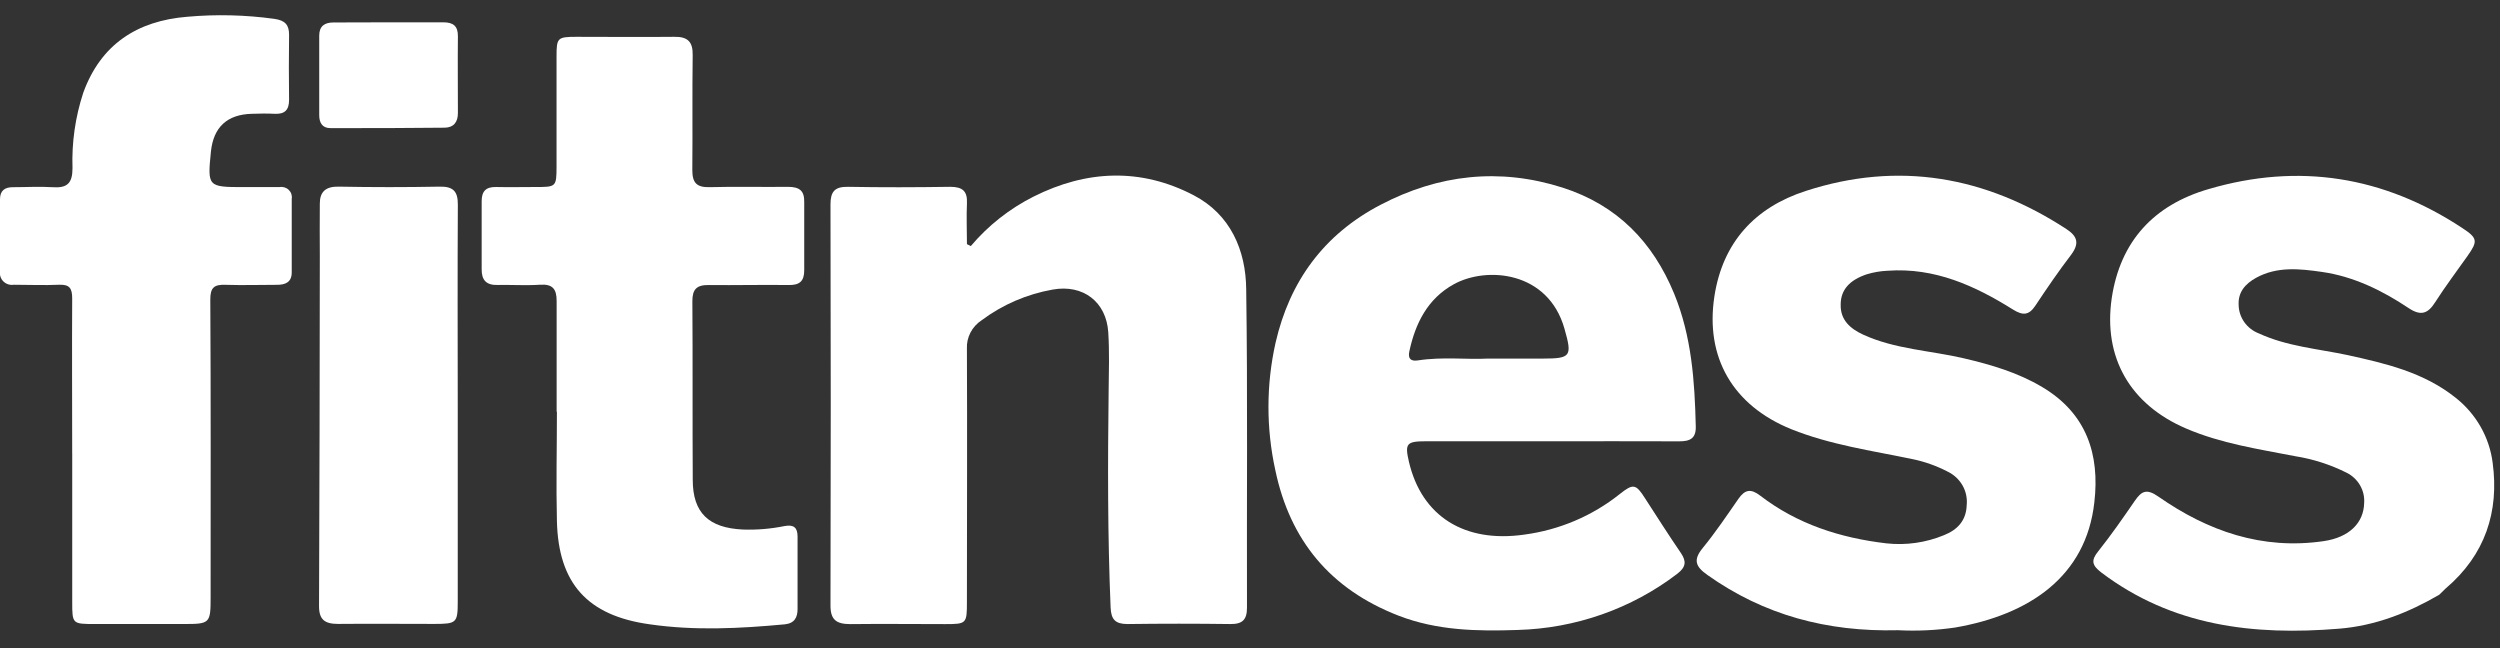 <svg width="81" height="21" viewBox="0 0 81 21" fill="none" xmlns="http://www.w3.org/2000/svg">
<rect x="0" y="0" width="81" height="21" fill="#333333" stroke="none"/>
<path d="M31.454 7.973C32.013 7.31 32.704 6.765 33.485 6.371C35.207 5.505 36.965 5.435 38.673 6.325C39.871 6.949 40.365 8.111 40.377 9.37C40.427 12.81 40.392 16.251 40.402 19.691C40.402 20.085 40.25 20.226 39.854 20.219C38.747 20.204 37.641 20.204 36.536 20.219C36.14 20.219 36.001 20.077 35.984 19.687C35.886 17.348 35.891 15.007 35.92 12.667C35.928 12.033 35.947 11.402 35.908 10.767C35.845 9.784 35.096 9.204 34.108 9.382C33.271 9.53 32.482 9.87 31.806 10.376C31.652 10.476 31.527 10.614 31.443 10.775C31.359 10.937 31.319 11.117 31.328 11.299C31.341 14.037 31.328 16.776 31.328 19.517C31.328 20.206 31.312 20.221 30.625 20.221C29.6 20.221 28.575 20.209 27.551 20.221C27.101 20.221 26.906 20.083 26.908 19.618C26.919 15.285 26.919 10.952 26.908 6.621C26.908 6.219 27.037 6.046 27.468 6.053C28.575 6.073 29.681 6.07 30.786 6.053C31.186 6.053 31.348 6.192 31.329 6.585C31.309 7.027 31.329 7.471 31.329 7.91L31.454 7.973Z" fill="white"/>
<path d="M50.253 14.297H46.206C45.569 14.297 45.512 14.37 45.649 14.96C46.062 16.731 47.453 17.6 49.39 17.321C50.523 17.17 51.591 16.716 52.478 16.009C52.918 15.659 53.002 15.678 53.3 16.146C53.683 16.738 54.06 17.331 54.458 17.913C54.645 18.189 54.627 18.37 54.346 18.589C52.862 19.723 51.045 20.362 49.163 20.411C47.86 20.456 46.564 20.43 45.322 19.951C43.099 19.092 41.793 17.5 41.319 15.227C41.022 13.869 41.024 12.464 41.328 11.106C41.783 9.118 42.893 7.592 44.735 6.633C46.61 5.654 48.58 5.427 50.625 6.078C52.402 6.646 53.554 7.846 54.241 9.511C54.809 10.894 54.909 12.352 54.943 13.819C54.953 14.208 54.754 14.302 54.4 14.299C53.018 14.293 51.637 14.297 50.253 14.297ZM48.199 11.618H49.989C50.904 11.618 50.942 11.54 50.689 10.651C50.161 8.782 48.168 8.621 47.101 9.211C46.255 9.678 45.857 10.477 45.663 11.383C45.608 11.63 45.72 11.714 45.948 11.676C46.74 11.554 47.546 11.655 48.199 11.618Z" fill="white"/>
<path d="M79.032 19.269C78.031 19.852 76.967 20.273 75.794 20.369C73.017 20.598 70.38 20.288 68.08 18.547C67.779 18.316 67.742 18.156 67.985 17.859C68.405 17.332 68.789 16.777 69.17 16.224C69.39 15.904 69.556 15.826 69.936 16.093C71.532 17.206 73.291 17.824 75.286 17.533C76.117 17.412 76.586 16.941 76.599 16.292C76.612 16.092 76.565 15.892 76.463 15.719C76.361 15.545 76.209 15.404 76.026 15.314C75.504 15.053 74.943 14.873 74.364 14.781C73.171 14.549 71.967 14.371 70.835 13.886C69.019 13.109 68.139 11.588 68.42 9.661C68.696 7.812 69.791 6.641 71.55 6.129C74.478 5.265 77.236 5.711 79.775 7.386C80.283 7.718 80.283 7.817 79.945 8.297C79.606 8.778 79.225 9.282 78.902 9.789C78.664 10.166 78.435 10.246 78.039 9.982C77.193 9.416 76.266 8.96 75.236 8.811C74.518 8.708 73.779 8.624 73.094 9.003C72.74 9.199 72.51 9.469 72.532 9.881C72.535 10.081 72.6 10.275 72.716 10.439C72.833 10.603 72.997 10.73 73.187 10.803C74.102 11.225 75.1 11.3 76.063 11.505C77.305 11.778 78.523 12.063 79.55 12.877C80.221 13.401 80.656 14.161 80.762 14.994C80.975 16.573 80.525 17.977 79.239 19.067L79.032 19.269Z" fill="white"/>
<path d="M61.495 20.419C59.183 20.478 57.144 19.922 55.32 18.629C54.933 18.356 54.853 18.142 55.166 17.758C55.583 17.249 55.95 16.702 56.325 16.162C56.534 15.864 56.723 15.821 57.034 16.061C58.232 16.982 59.627 17.43 61.122 17.605C61.756 17.674 62.396 17.583 62.984 17.34C63.423 17.165 63.703 16.868 63.721 16.371C63.744 16.147 63.697 15.922 63.585 15.726C63.473 15.531 63.302 15.373 63.095 15.276C62.736 15.09 62.351 14.954 61.953 14.873C60.637 14.6 59.3 14.412 58.036 13.905C56.151 13.14 55.241 11.586 55.547 9.598C55.816 7.855 56.857 6.721 58.503 6.188C61.511 5.21 64.332 5.712 66.953 7.422C67.31 7.656 67.378 7.886 67.107 8.251C66.698 8.786 66.319 9.342 65.943 9.907C65.735 10.219 65.54 10.227 65.222 10.03C63.987 9.256 62.684 8.663 61.161 8.772C60.931 8.782 60.704 8.82 60.484 8.887C59.933 9.071 59.638 9.384 59.638 9.868C59.625 10.365 59.945 10.648 60.366 10.842C61.398 11.316 62.54 11.355 63.627 11.609C64.52 11.818 65.383 12.073 66.165 12.539C67.609 13.395 68.036 14.726 67.857 16.273C67.588 18.69 65.738 19.918 63.346 20.332C62.733 20.422 62.113 20.451 61.495 20.419Z" fill="white"/>
<path d="M18.035 13.336C18.035 12.141 18.035 10.947 18.035 9.752C18.035 9.374 17.915 9.197 17.497 9.225C17.044 9.255 16.587 9.225 16.132 9.233C15.755 9.245 15.602 9.078 15.606 8.718C15.606 7.986 15.606 7.253 15.606 6.519C15.606 6.201 15.739 6.052 16.073 6.059C16.496 6.069 16.919 6.059 17.342 6.059C18.018 6.059 18.03 6.059 18.032 5.396C18.032 4.202 18.032 3.007 18.032 1.812C18.032 1.226 18.066 1.194 18.672 1.193C19.729 1.193 20.787 1.204 21.844 1.193C22.286 1.184 22.45 1.358 22.443 1.784C22.426 3.025 22.443 4.269 22.431 5.51C22.431 5.926 22.573 6.075 22.996 6.064C23.842 6.041 24.688 6.064 25.534 6.054C25.905 6.054 26.066 6.181 26.057 6.551C26.057 7.288 26.057 8.024 26.057 8.756C26.057 9.106 25.912 9.24 25.56 9.235C24.698 9.223 23.836 9.245 22.974 9.235C22.573 9.227 22.43 9.371 22.433 9.764C22.447 11.691 22.433 13.619 22.445 15.546C22.445 16.618 22.962 17.104 24.067 17.157C24.522 17.173 24.976 17.135 25.421 17.044C25.724 16.988 25.842 17.099 25.841 17.39C25.841 18.171 25.841 18.951 25.841 19.731C25.841 19.996 25.748 20.194 25.431 20.228C23.971 20.364 22.509 20.439 21.054 20.228C19.023 19.948 18.09 18.893 18.044 16.878C18.015 15.7 18.044 14.52 18.044 13.342L18.035 13.336Z" fill="white"/>
<path d="M2.339 14.684C2.339 13.014 2.329 11.342 2.339 9.67C2.339 9.339 2.254 9.211 1.907 9.226C1.42 9.248 0.931 9.226 0.444 9.226C0.384 9.235 0.322 9.23 0.265 9.212C0.207 9.193 0.155 9.162 0.112 9.12C0.068 9.078 0.036 9.027 0.017 8.971C-0.003 8.914 -0.008 8.854 0 8.796V6.459C0 6.179 0.148 6.062 0.428 6.065C0.85 6.065 1.274 6.039 1.694 6.065C2.18 6.102 2.349 5.936 2.349 5.447C2.321 4.62 2.439 3.794 2.697 3.007C3.266 1.436 4.445 0.674 6.068 0.543C7.008 0.459 7.954 0.482 8.889 0.611C9.237 0.66 9.369 0.806 9.366 1.134C9.357 1.836 9.357 2.536 9.366 3.235C9.366 3.558 9.232 3.704 8.899 3.687C8.655 3.674 8.41 3.679 8.166 3.687C7.361 3.706 6.916 4.117 6.834 4.912C6.719 6.047 6.733 6.062 7.889 6.062C8.278 6.062 8.669 6.062 9.058 6.062C9.111 6.052 9.166 6.056 9.218 6.071C9.269 6.087 9.317 6.114 9.355 6.152C9.394 6.189 9.423 6.234 9.44 6.285C9.456 6.335 9.461 6.389 9.452 6.441C9.452 7.236 9.452 8.032 9.452 8.827C9.452 9.14 9.252 9.23 8.97 9.228C8.416 9.228 7.863 9.246 7.312 9.228C6.939 9.213 6.812 9.316 6.814 9.709C6.833 12.923 6.824 16.139 6.824 19.353C6.824 20.195 6.802 20.218 5.961 20.218H3.085C2.347 20.218 2.34 20.218 2.34 19.511C2.34 17.902 2.34 16.294 2.34 14.687L2.339 14.684Z" fill="white"/>
<path d="M14.831 13.14C14.831 15.257 14.831 17.375 14.831 19.494C14.831 20.18 14.792 20.215 14.076 20.215C13.036 20.215 11.993 20.205 10.953 20.215C10.525 20.215 10.335 20.079 10.337 19.636C10.351 15.862 10.36 12.088 10.362 8.313C10.362 7.742 10.354 7.168 10.362 6.595C10.362 6.214 10.553 6.037 10.976 6.047C12.064 6.068 13.156 6.068 14.244 6.047C14.695 6.037 14.838 6.212 14.834 6.635C14.822 8.809 14.829 10.974 14.831 13.14Z" fill="white"/>
<path d="M12.611 0.723C13.196 0.723 13.782 0.723 14.367 0.723C14.694 0.723 14.841 0.853 14.836 1.179C14.827 2.007 14.836 2.836 14.836 3.664C14.836 3.959 14.697 4.133 14.409 4.137C13.174 4.151 11.939 4.153 10.704 4.151C10.437 4.151 10.343 3.969 10.343 3.732C10.343 2.872 10.343 2.012 10.343 1.153C10.343 0.851 10.513 0.727 10.805 0.728C11.408 0.725 12.014 0.723 12.611 0.723Z" fill="white"/>
</svg>
